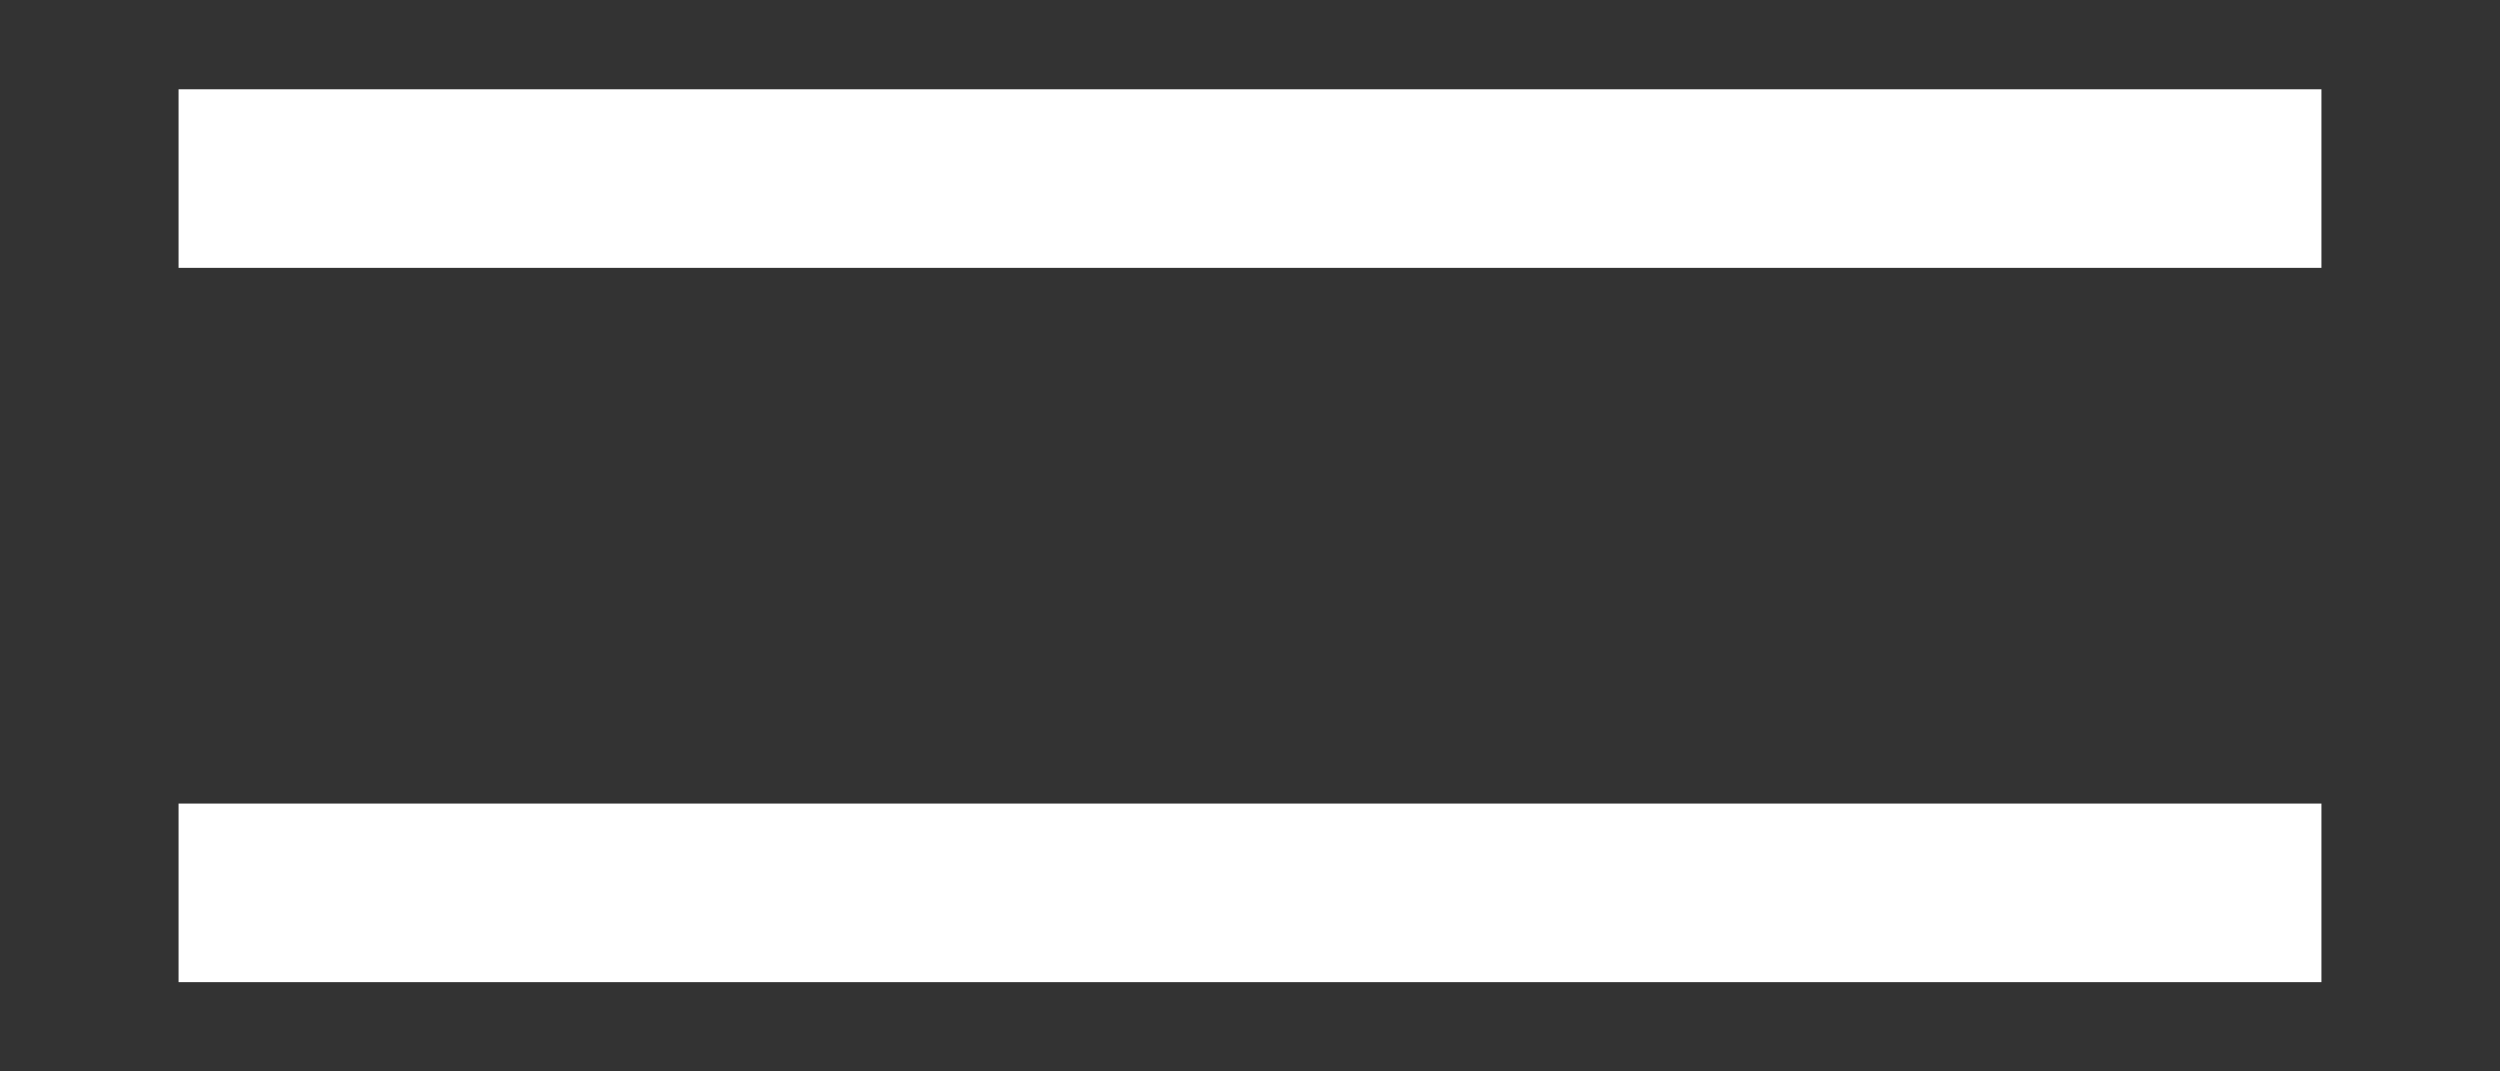 <svg width="28" height="12" viewBox="0 0 28 12" fill="none" xmlns="http://www.w3.org/2000/svg">
<rect x="0" y="0" width="28" height="12" fill="#333333" stroke="none"/>
<path d="M2 2H26" stroke="#FFFFFF" stroke-width="2"/>
<path d="M2 10H26" stroke="#FFFFFF" stroke-width="2"/>
</svg>
